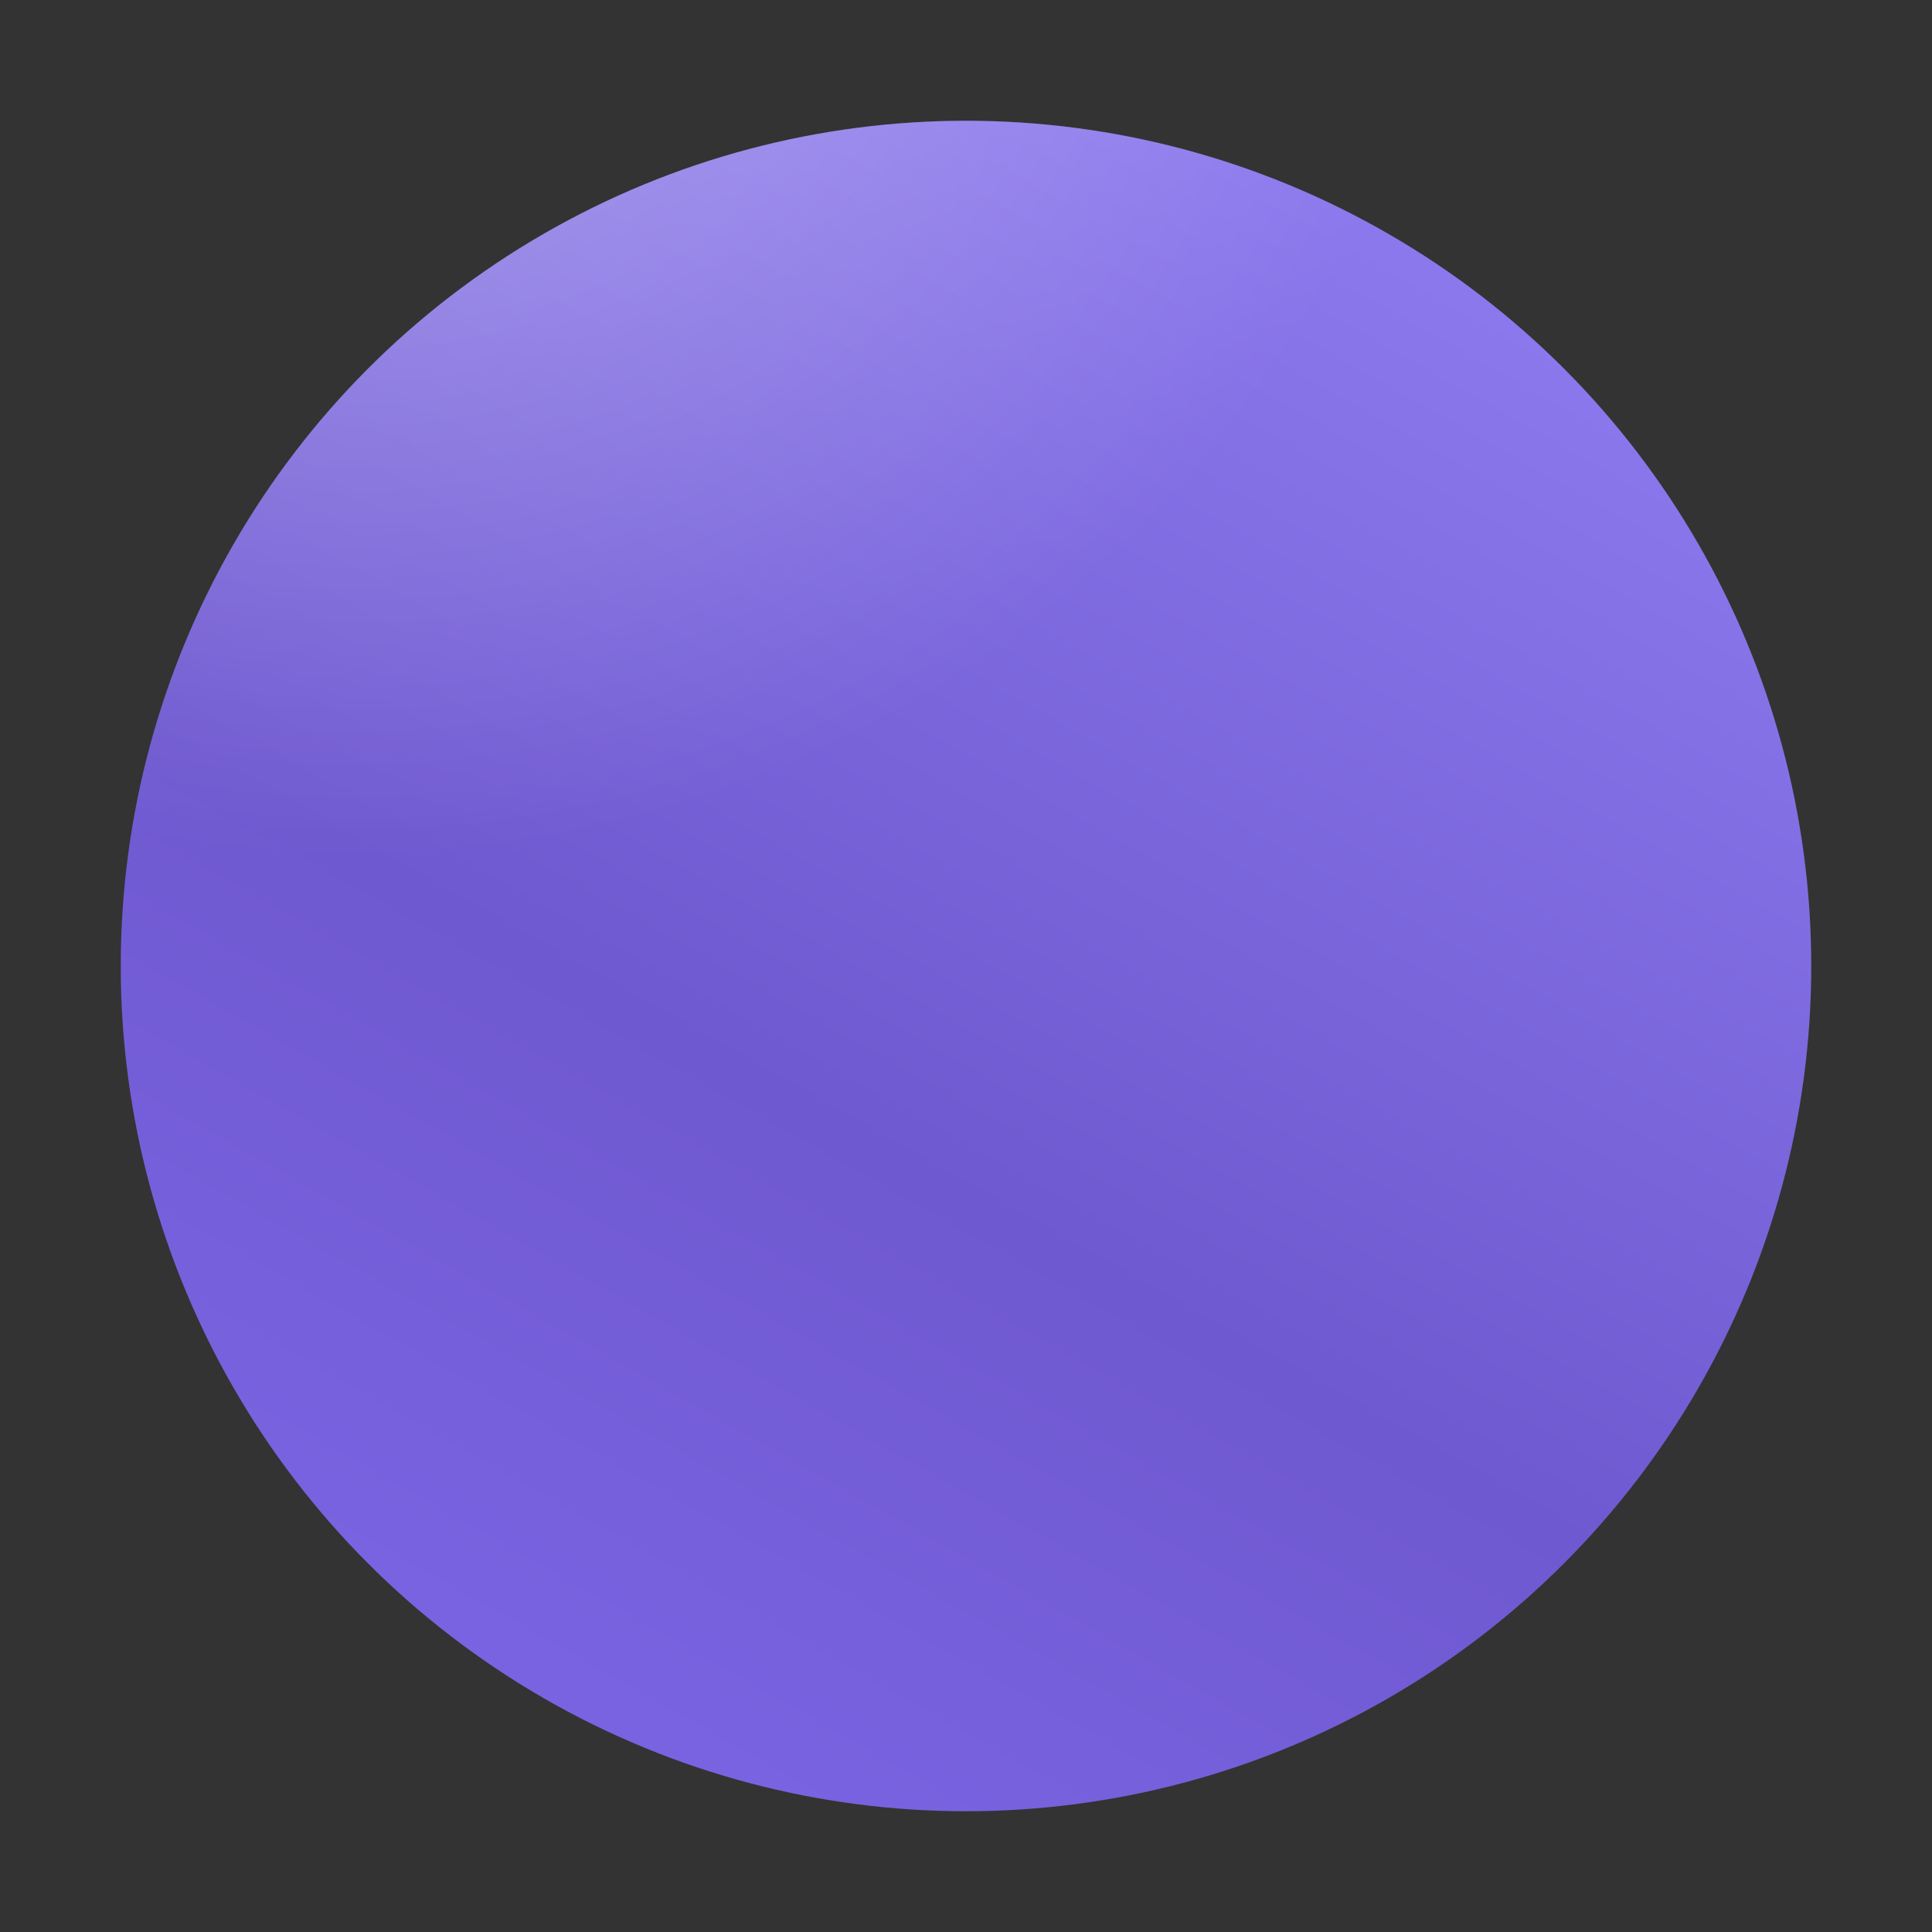 <svg xmlns="http://www.w3.org/2000/svg" width="32" height="32" viewBox="0 0 32 32" fill="none">
    <rect x="0" y="0" width="32" height="32" fill="#333333" stroke="none"/>
    <circle cx="16" cy="16" r="14" fill="url(#paint0_linear_10347_37)" />
    <circle cx="16" cy="16" r="14" fill="url(#paint1_radial_10347_37)" fill-opacity="0.4" />
    <defs>
        <linearGradient id="paint0_linear_10347_37" x1="30" y1="-4.562" x2="5.062" y2="39.625" gradientUnits="userSpaceOnUse">
            <stop stop-color="#9D8CFF" />
            <stop offset="0.555" stop-color="#6F59D0" />
            <stop offset="1" stop-color="#876FF4" />
        </linearGradient>
        <radialGradient id="paint1_radial_10347_37" cx="0" cy="0" r="1" gradientUnits="userSpaceOnUse" gradientTransform="translate(5.938 -4.125) rotate(56.689) scale(18.323)">
            <stop stop-color="white" />
            <stop offset="1" stop-color="white" stop-opacity="0" />
        </radialGradient>
    </defs>
</svg>